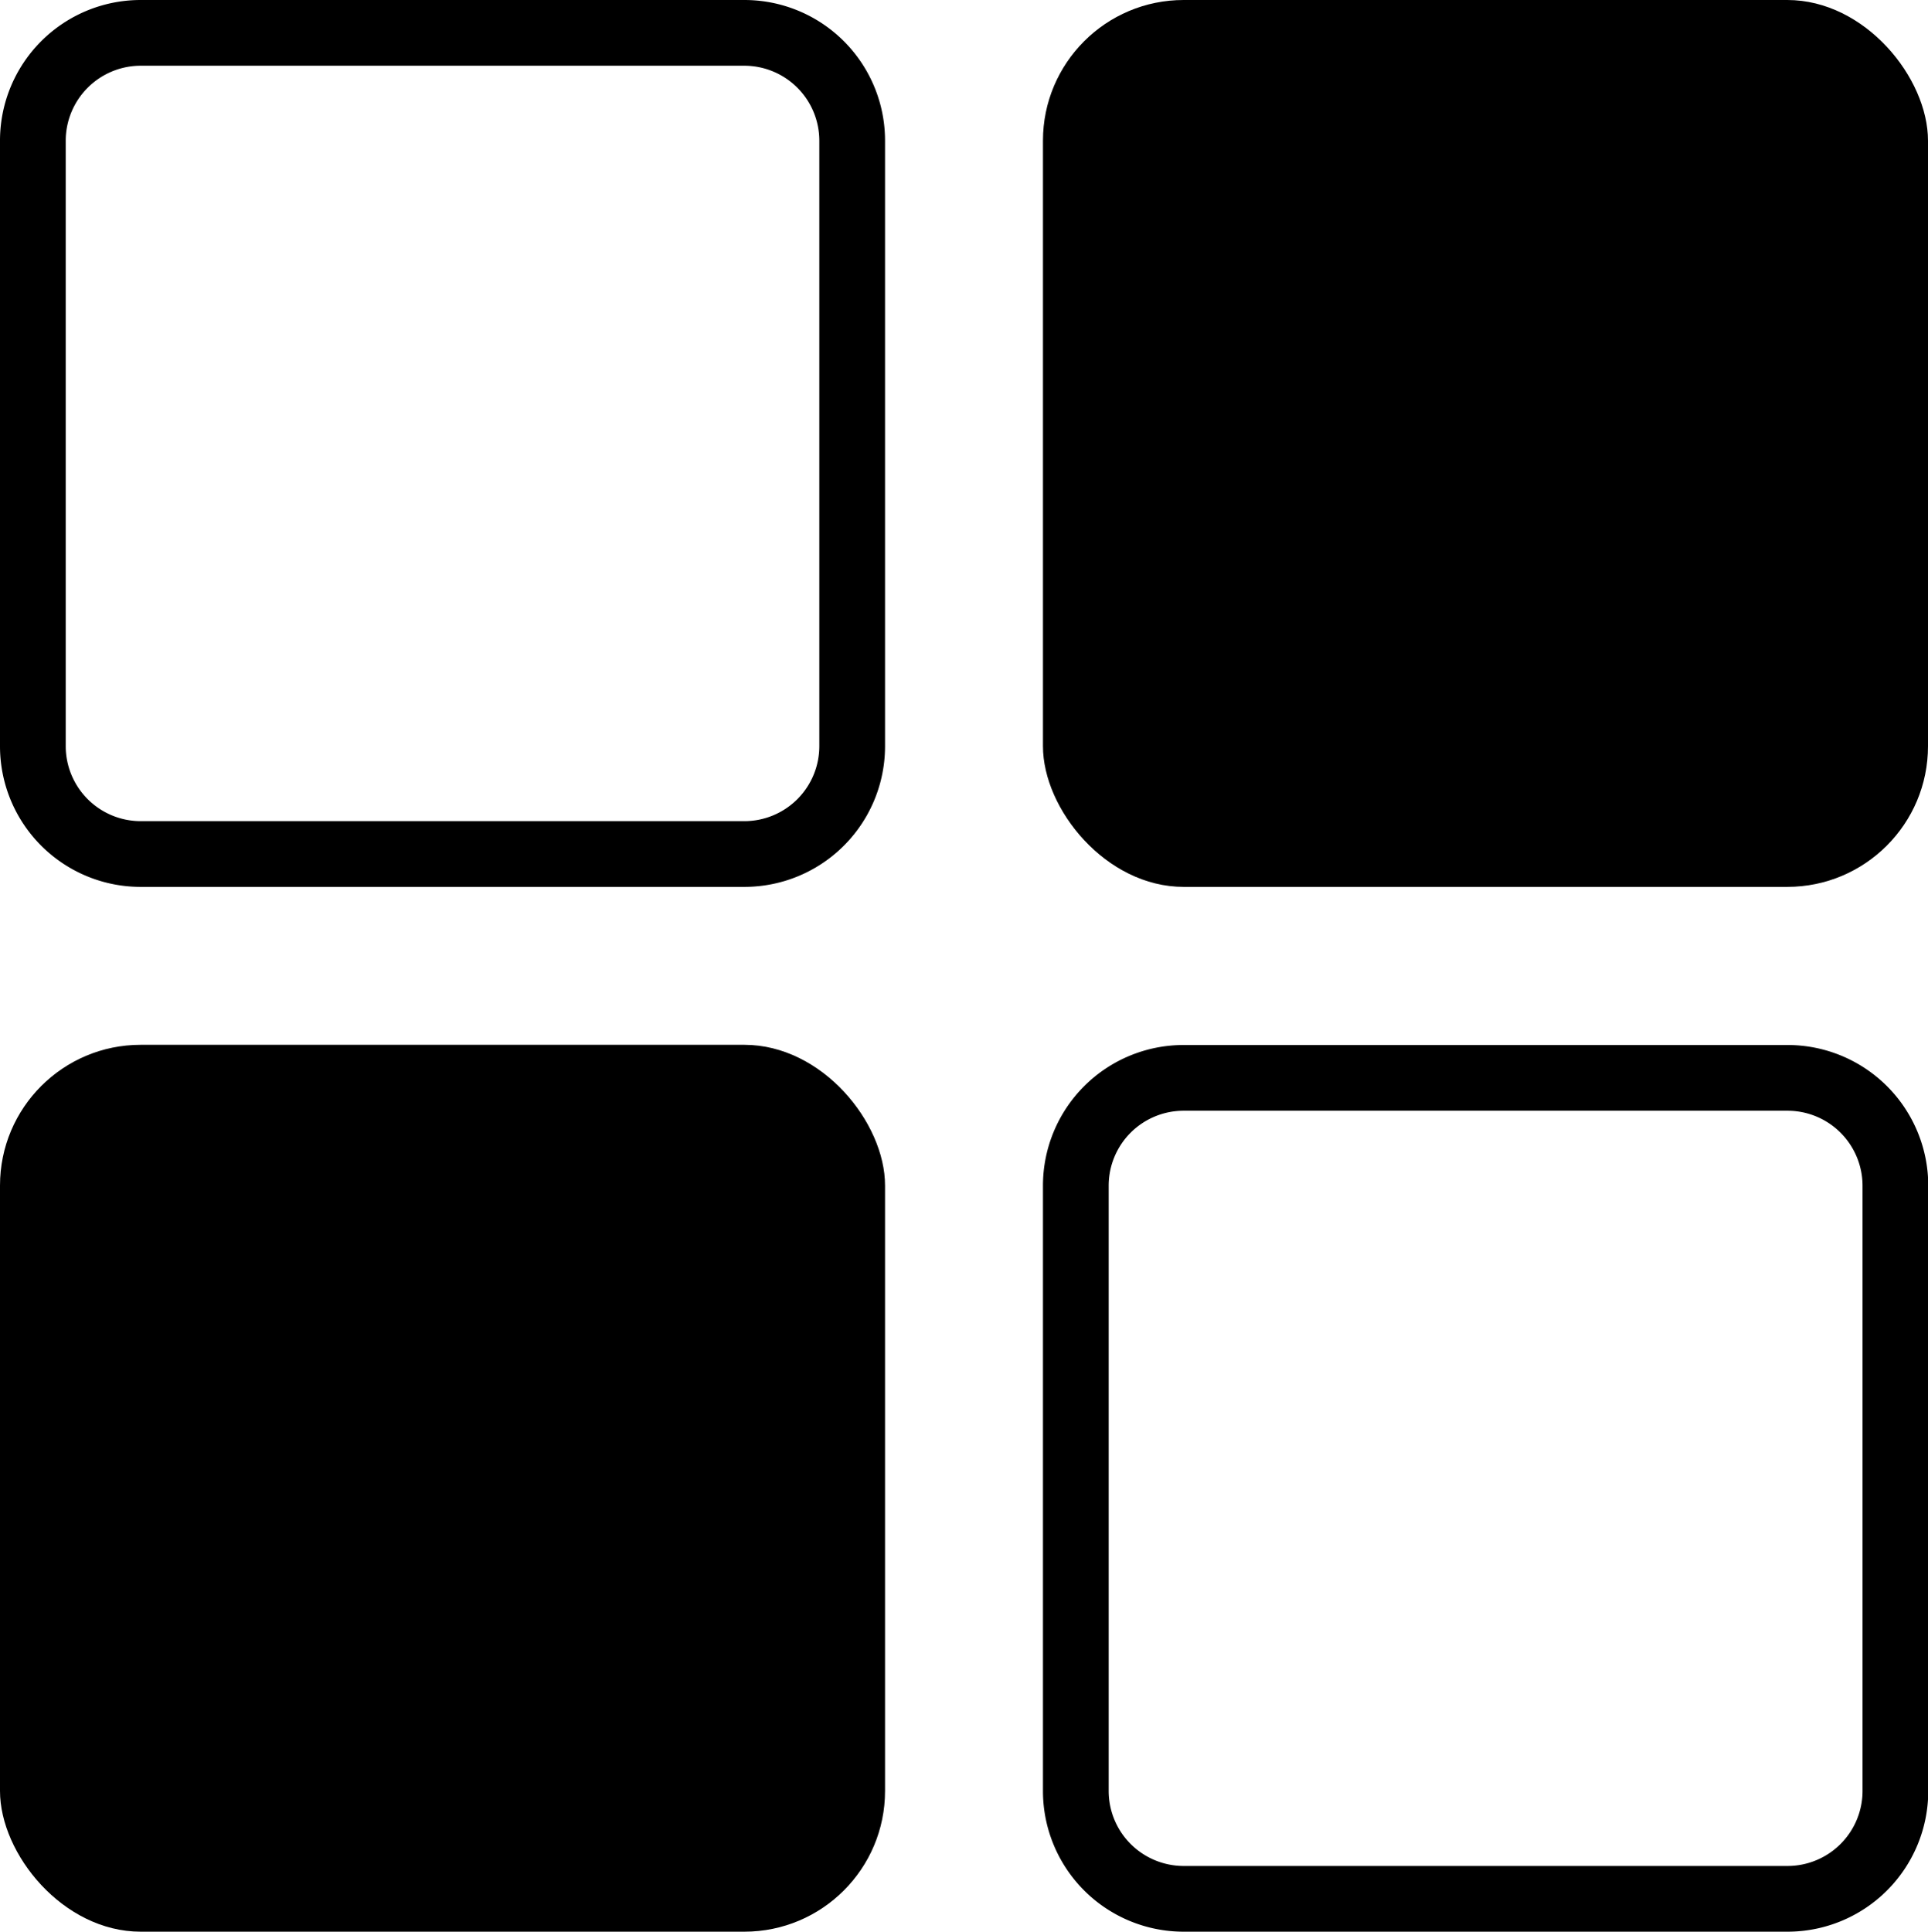 <svg xmlns="http://www.w3.org/2000/svg" viewBox="0 0 293.37 293.91"><g id="Layer_2" data-name="Layer 2"><g id="Layer_1-2" data-name="Layer 1"><rect y="158.97" width="134.67" height="134.94" rx="21.41"/><path d="M113.27,10a11.42,11.42,0,0,1,11.4,11.41v92.12a11.42,11.42,0,0,1-11.4,11.41H21.41A11.42,11.42,0,0,1,10,113.53V21.41A11.42,11.42,0,0,1,21.41,10h91.86m0-10H21.41A21.4,21.4,0,0,0,0,21.41v92.12a21.4,21.4,0,0,0,21.41,21.41h91.86a21.4,21.4,0,0,0,21.4-21.41V21.41A21.4,21.4,0,0,0,113.27,0Z"/><rect x="158.7" width="134.67" height="134.94" rx="21.41"/><path d="M272,169a11.42,11.42,0,0,1,11.41,11.4V272.5A11.42,11.42,0,0,1,272,283.91H180.1a11.42,11.42,0,0,1-11.4-11.41V180.37A11.41,11.41,0,0,1,180.1,169H272m0-10H180.1a21.4,21.4,0,0,0-21.4,21.4V272.5a21.41,21.41,0,0,0,21.4,21.41H272a21.42,21.42,0,0,0,21.41-21.41V180.37A21.41,21.41,0,0,0,272,159Z"/></g></g></svg>